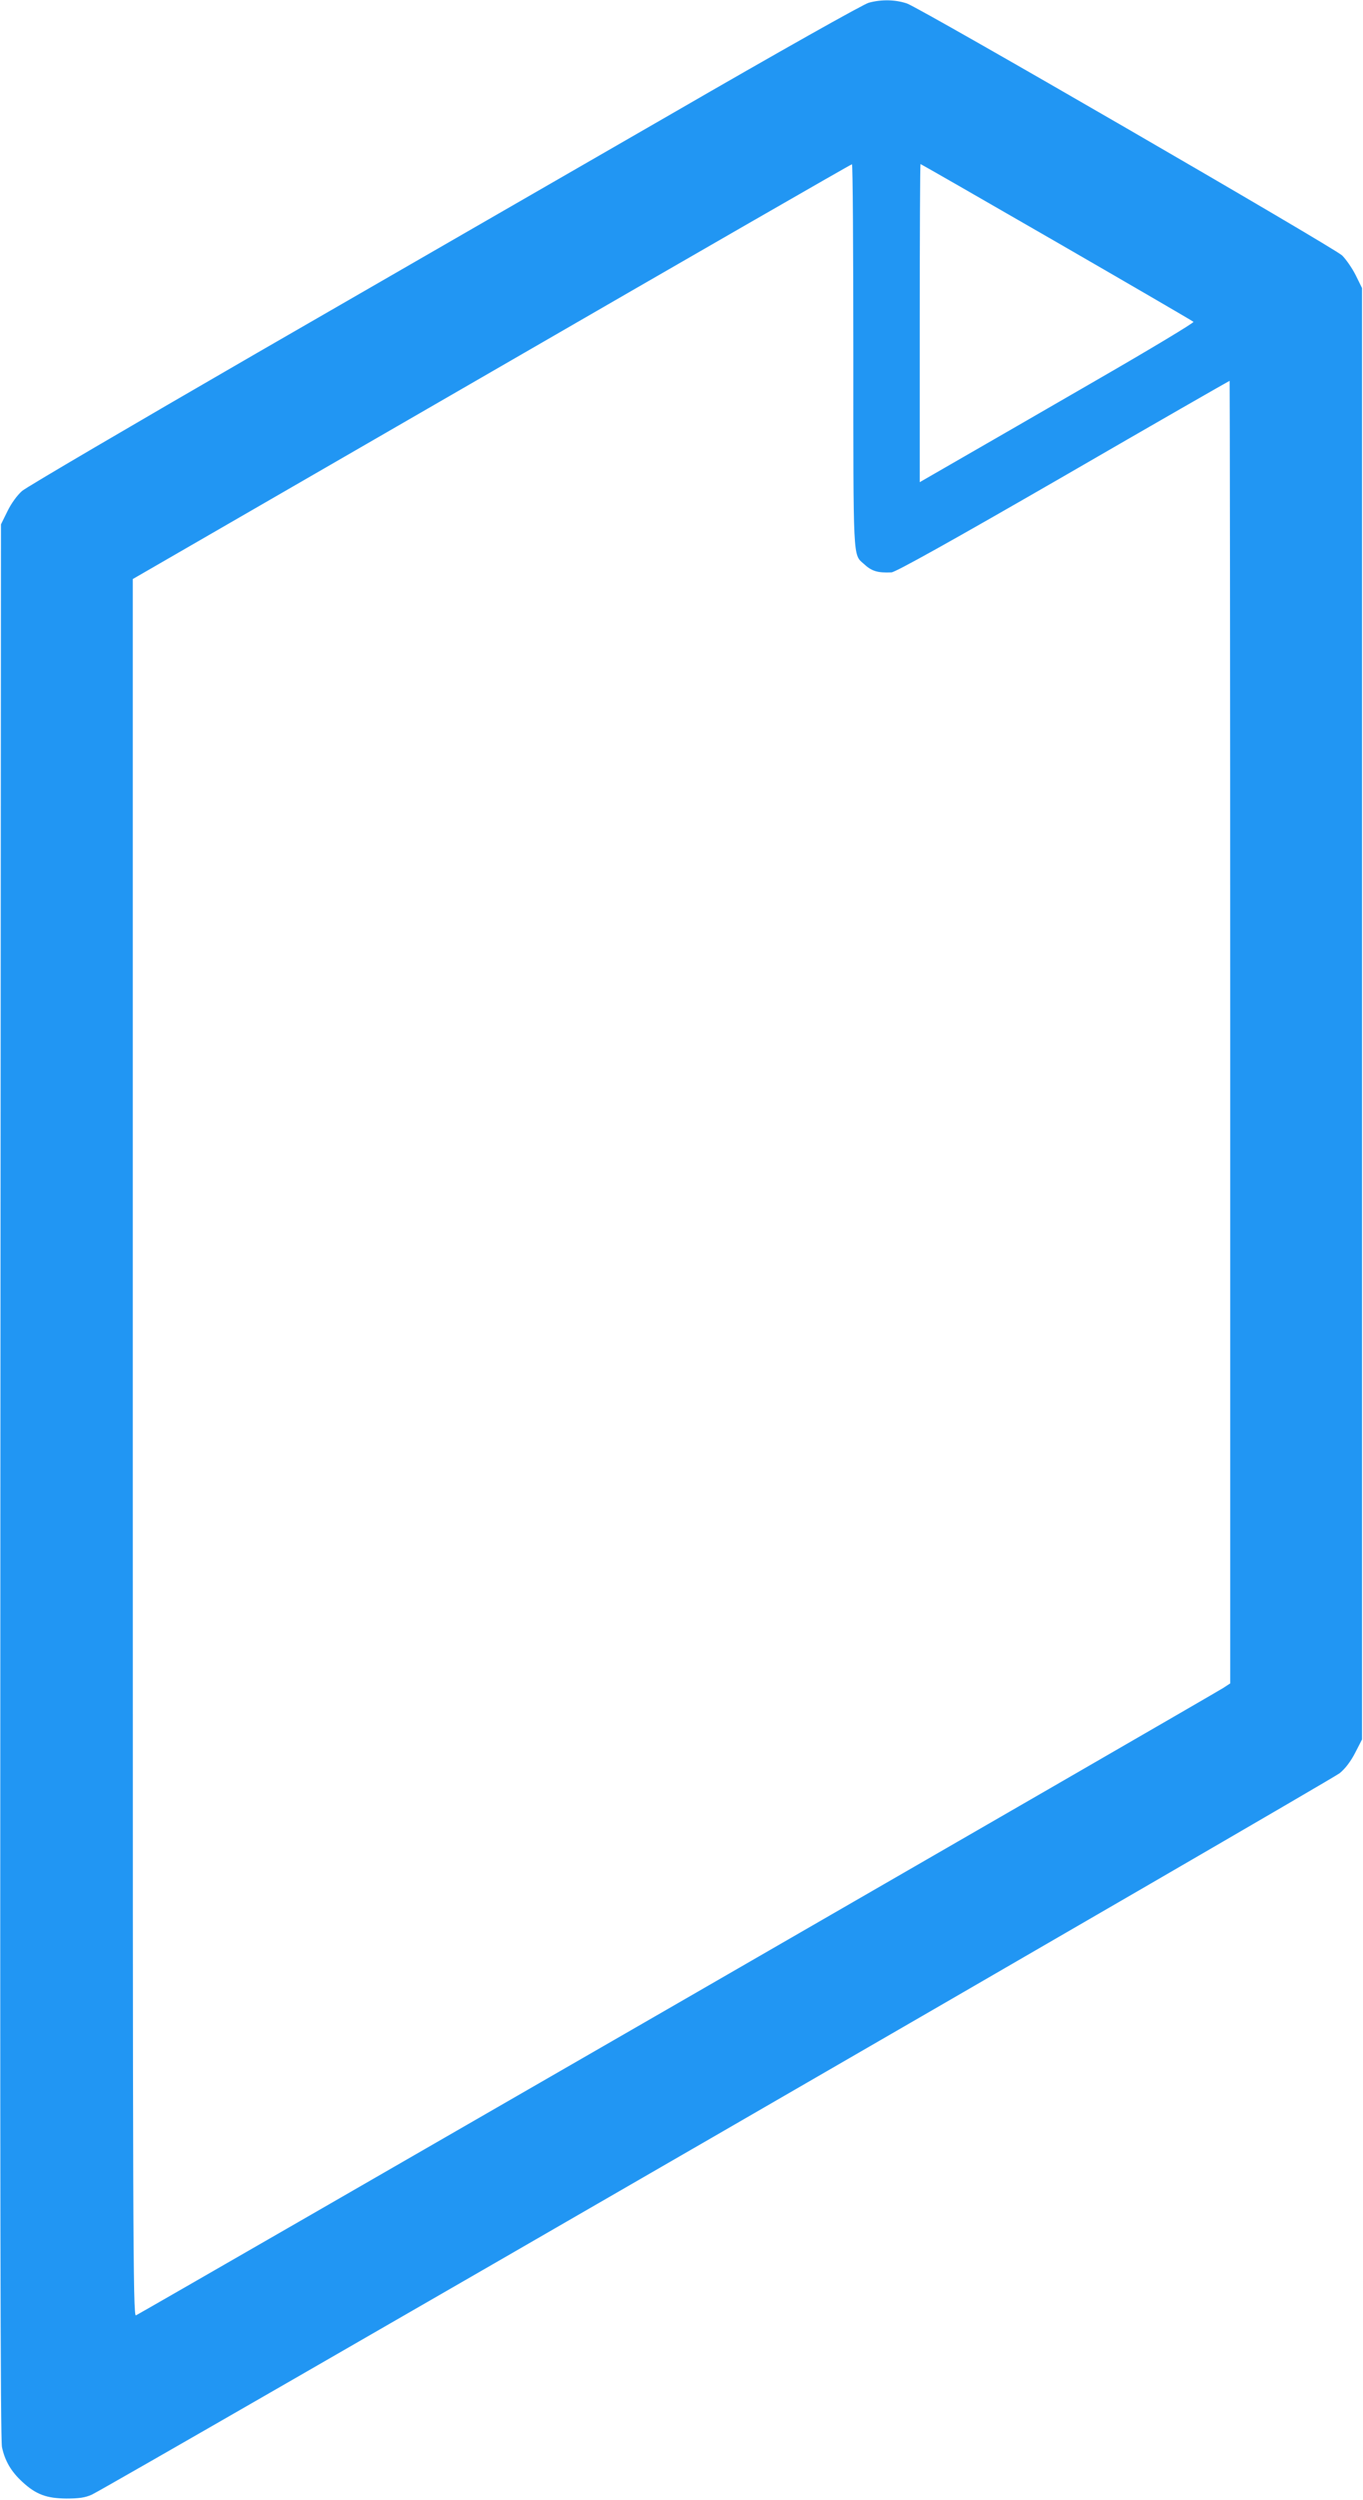 <?xml version="1.0" standalone="no"?>
<!DOCTYPE svg PUBLIC "-//W3C//DTD SVG 20010904//EN"
 "http://www.w3.org/TR/2001/REC-SVG-20010904/DTD/svg10.dtd">
<svg version="1.0" xmlns="http://www.w3.org/2000/svg"
 width="698pt" height="1280pt" viewBox="0 0 698 1280"
 preserveAspectRatio="xMidYMid meet">
<g transform="translate(0,1280) scale(0.1,-0.1)"
fill="#2196f3" stroke="none">
<path d="M4449 12786 c-27 -7 -464 -253 -1010 -569 -530 -305 -1486 -857
-2124 -1225 -638 -369 -1179 -686 -1202 -706 -25 -22 -55 -63 -75 -104 l-33
-67 -3 -4895 c-2 -3652 0 -4909 8 -4950 15 -71 47 -126 105 -179 69 -64 124
-84 225 -85 65 0 96 5 130 20 89 41 6346 3658 6390 3694 29 23 58 62 80 105
l35 68 0 3716 0 3716 -32 65 c-18 36 -49 81 -70 102 -45 42 -2153 1263 -2228
1290 -58 20 -131 22 -196 4z m-79 -1805 c0 -1055 -2 -1019 52 -1067 42 -39 71
-48 143 -45 21 1 303 158 880 491 466 270 850 490 852 490 1 0 3 -1501 3
-3335 l0 -3335 -37 -24 c-54 -35 -5549 -3205 -5567 -3212 -15 -6 -16 418 -16
4443 l0 4448 1838 1062 c1010 584 1840 1062 1845 1062 4 1 7 -439 7 -978z
m1041 579 c381 -220 697 -404 701 -408 4 -4 -218 -138 -494 -297 -276 -160
-594 -343 -705 -407 l-203 -117 0 814 c0 448 2 815 4 815 2 0 316 -180 697
-400z"/>
</g>
</svg>
